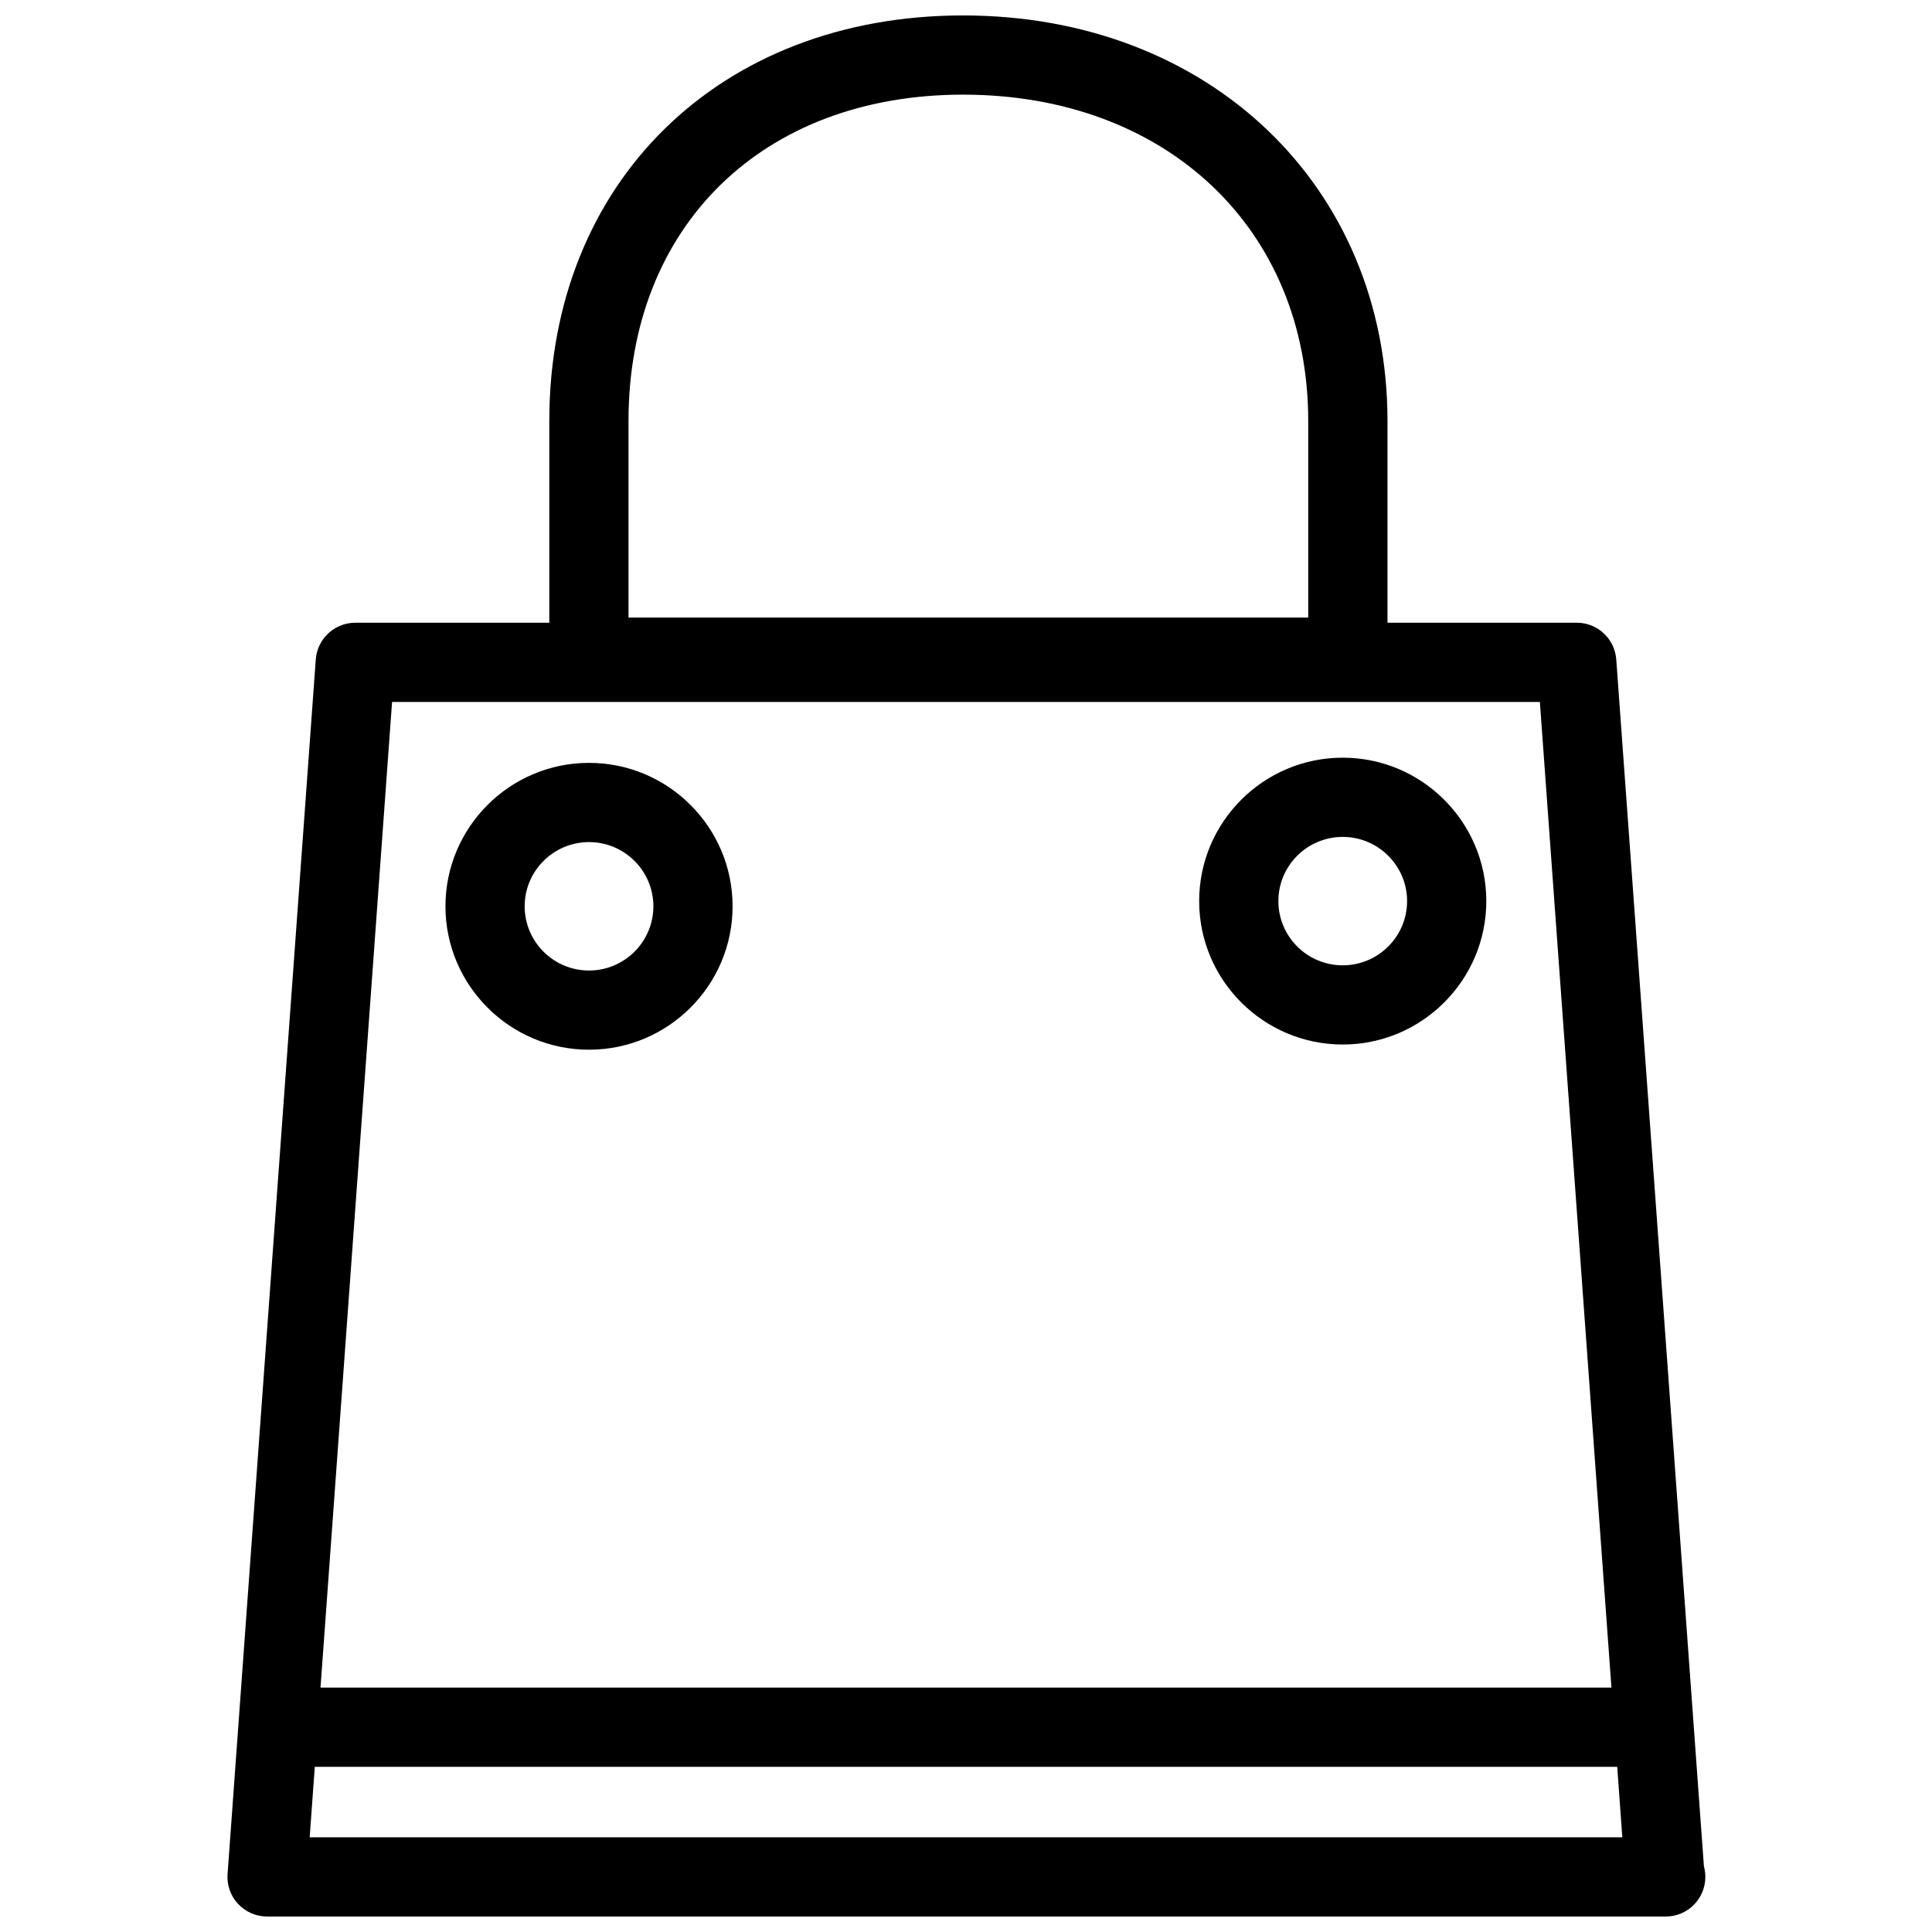 <?xml version="1.0" encoding="UTF-8"?>
<!-- Uploaded to: SVG Repo, www.svgrepo.com, Generator: SVG Repo Mixer Tools -->
<svg width="800px" height="800px" version="1.1" viewBox="144 144 512 512" xmlns="http://www.w3.org/2000/svg">
 <defs>
  <clipPath id="a">
   <path d="m204 148.09h392v503.81h-392z"/>
  </clipPath>
 </defs>
 <g clip-path="url(#a)">
  <path d="m399.24 148.09c-64.57 0-109.67 44.199-109.67 107.48v53.465h-51.422c-5.5 0-10.066 4.25-10.465 9.742l-23.375 321.87c-0.219 2.906 0.789 5.773 2.781 7.902 1.996 2.133 4.777 3.348 7.695 3.348h370.44c0.062-0.012 0.148 0 0.211 0 5.805 0 10.496-4.703 10.496-10.496 0-0.988-0.137-1.941-0.379-2.844l-23.227-319.79c-0.398-5.488-4.965-9.742-10.465-9.742h-50.16v-53.453c-0.012-62.273-47.309-107.48-112.46-107.48zm-88.68 107.48c0-51.723 35.645-86.488 88.68-86.488 53.844 0 91.453 35.562 91.453 86.488v52.094l-180.13-0.004zm-84.492 375.34 1.355-18.684h345.16l1.344 18.684zm344.98-39.676h-342.11l18.965-261.21h304.18zm-270.95-169.05c20.98 0 38.047-17.055 38.047-38.008 0-20.949-17.066-38.008-38.047-38.008-20.98 0-38.047 17.055-38.047 38.008 0 20.953 17.066 38.008 38.047 38.008zm0-55.02c9.406 0 17.055 7.629 17.055 17.016 0 9.383-7.652 17.016-17.055 17.016-9.406 0-17.055-7.629-17.055-17.016 0-9.387 7.648-17.016 17.055-17.016zm199.74 53.645c20.98 0 38.047-17.055 38.047-38.008 0-20.949-17.066-38.008-38.047-38.008-20.98 0-38.047 17.055-38.047 38.008 0 20.953 17.066 38.008 38.047 38.008zm0-55.02c9.406 0 17.055 7.629 17.055 17.016 0 9.383-7.652 17.016-17.055 17.016-9.406 0-17.055-7.629-17.055-17.016 0-9.387 7.641-17.016 17.055-17.016z"/>
 </g>
</svg>